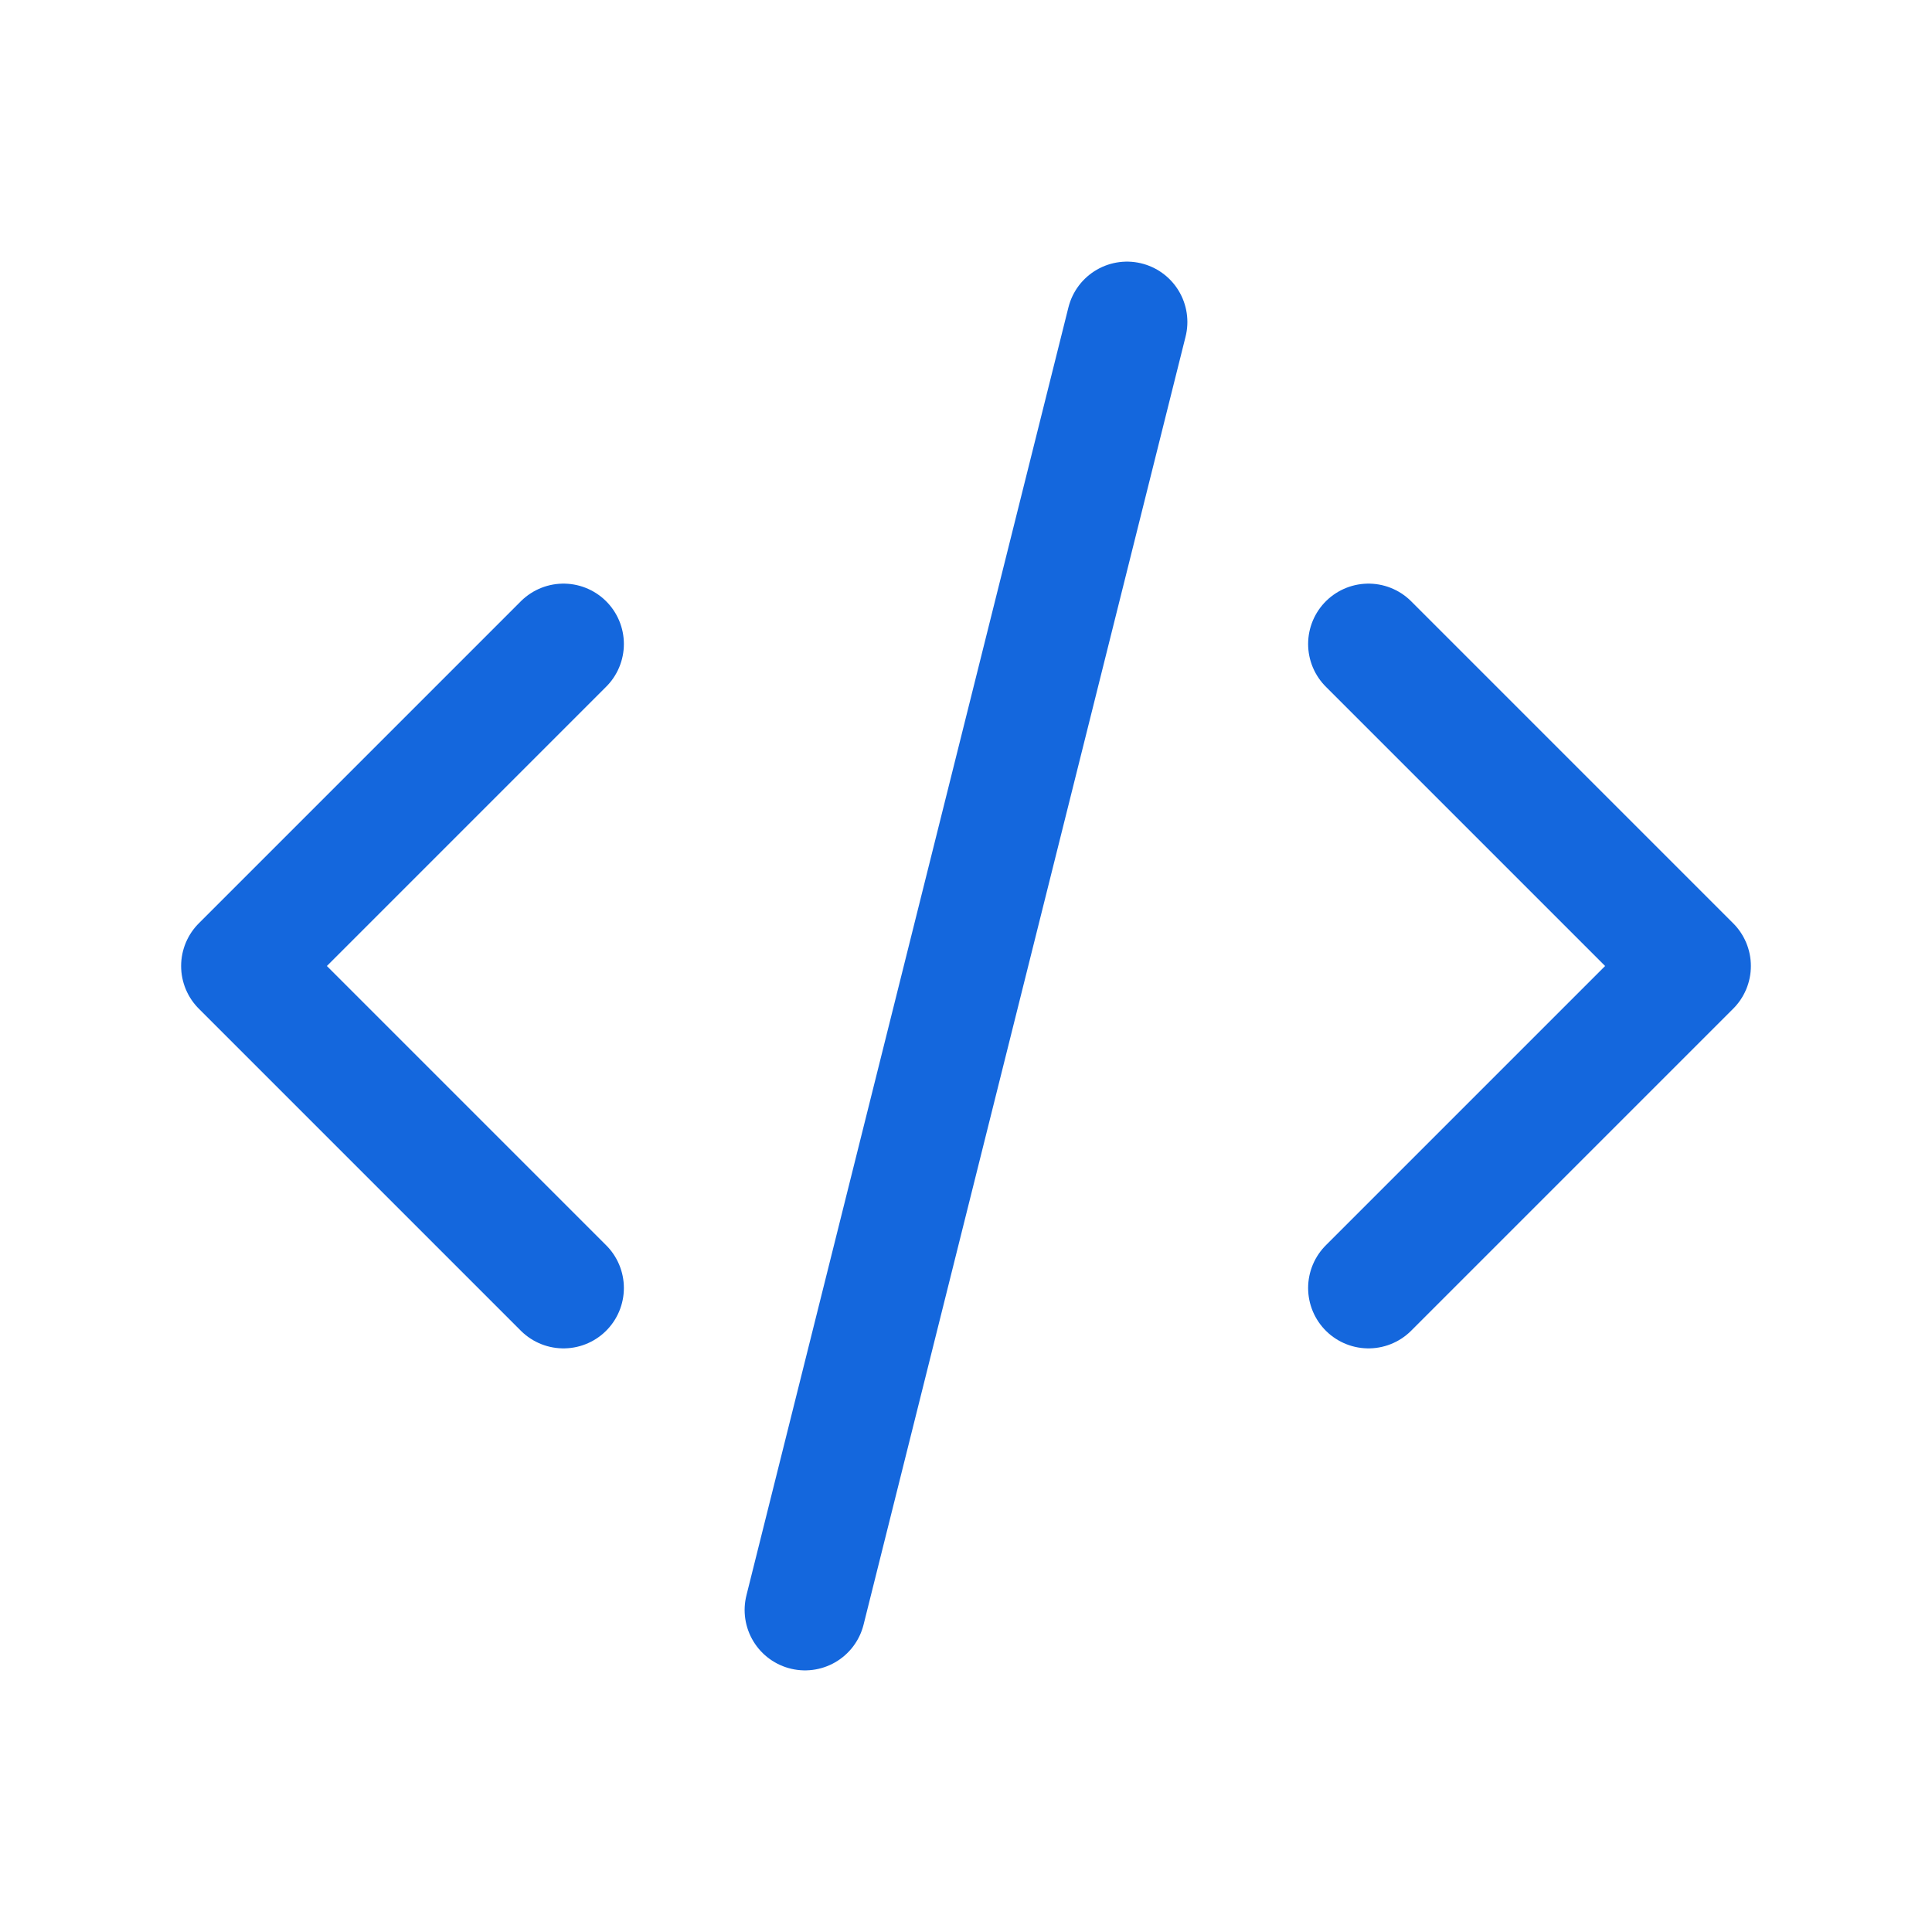<svg width="24" height="24" viewBox="0 0 24 24" fill="none" xmlns="http://www.w3.org/2000/svg">
<path d="M7 8L3 12L7 16" stroke="#1467DD" stroke-width="1.5" stroke-linecap="round" stroke-linejoin="round"/>
<path d="M17 8L21 12L17 16" stroke="#1467DD" stroke-width="1.5" stroke-linecap="round" stroke-linejoin="round"/>
<path d="M14 4L10 20" stroke="#1467DD" stroke-width="1.5" stroke-linecap="round" stroke-linejoin="round"/>
</svg>
